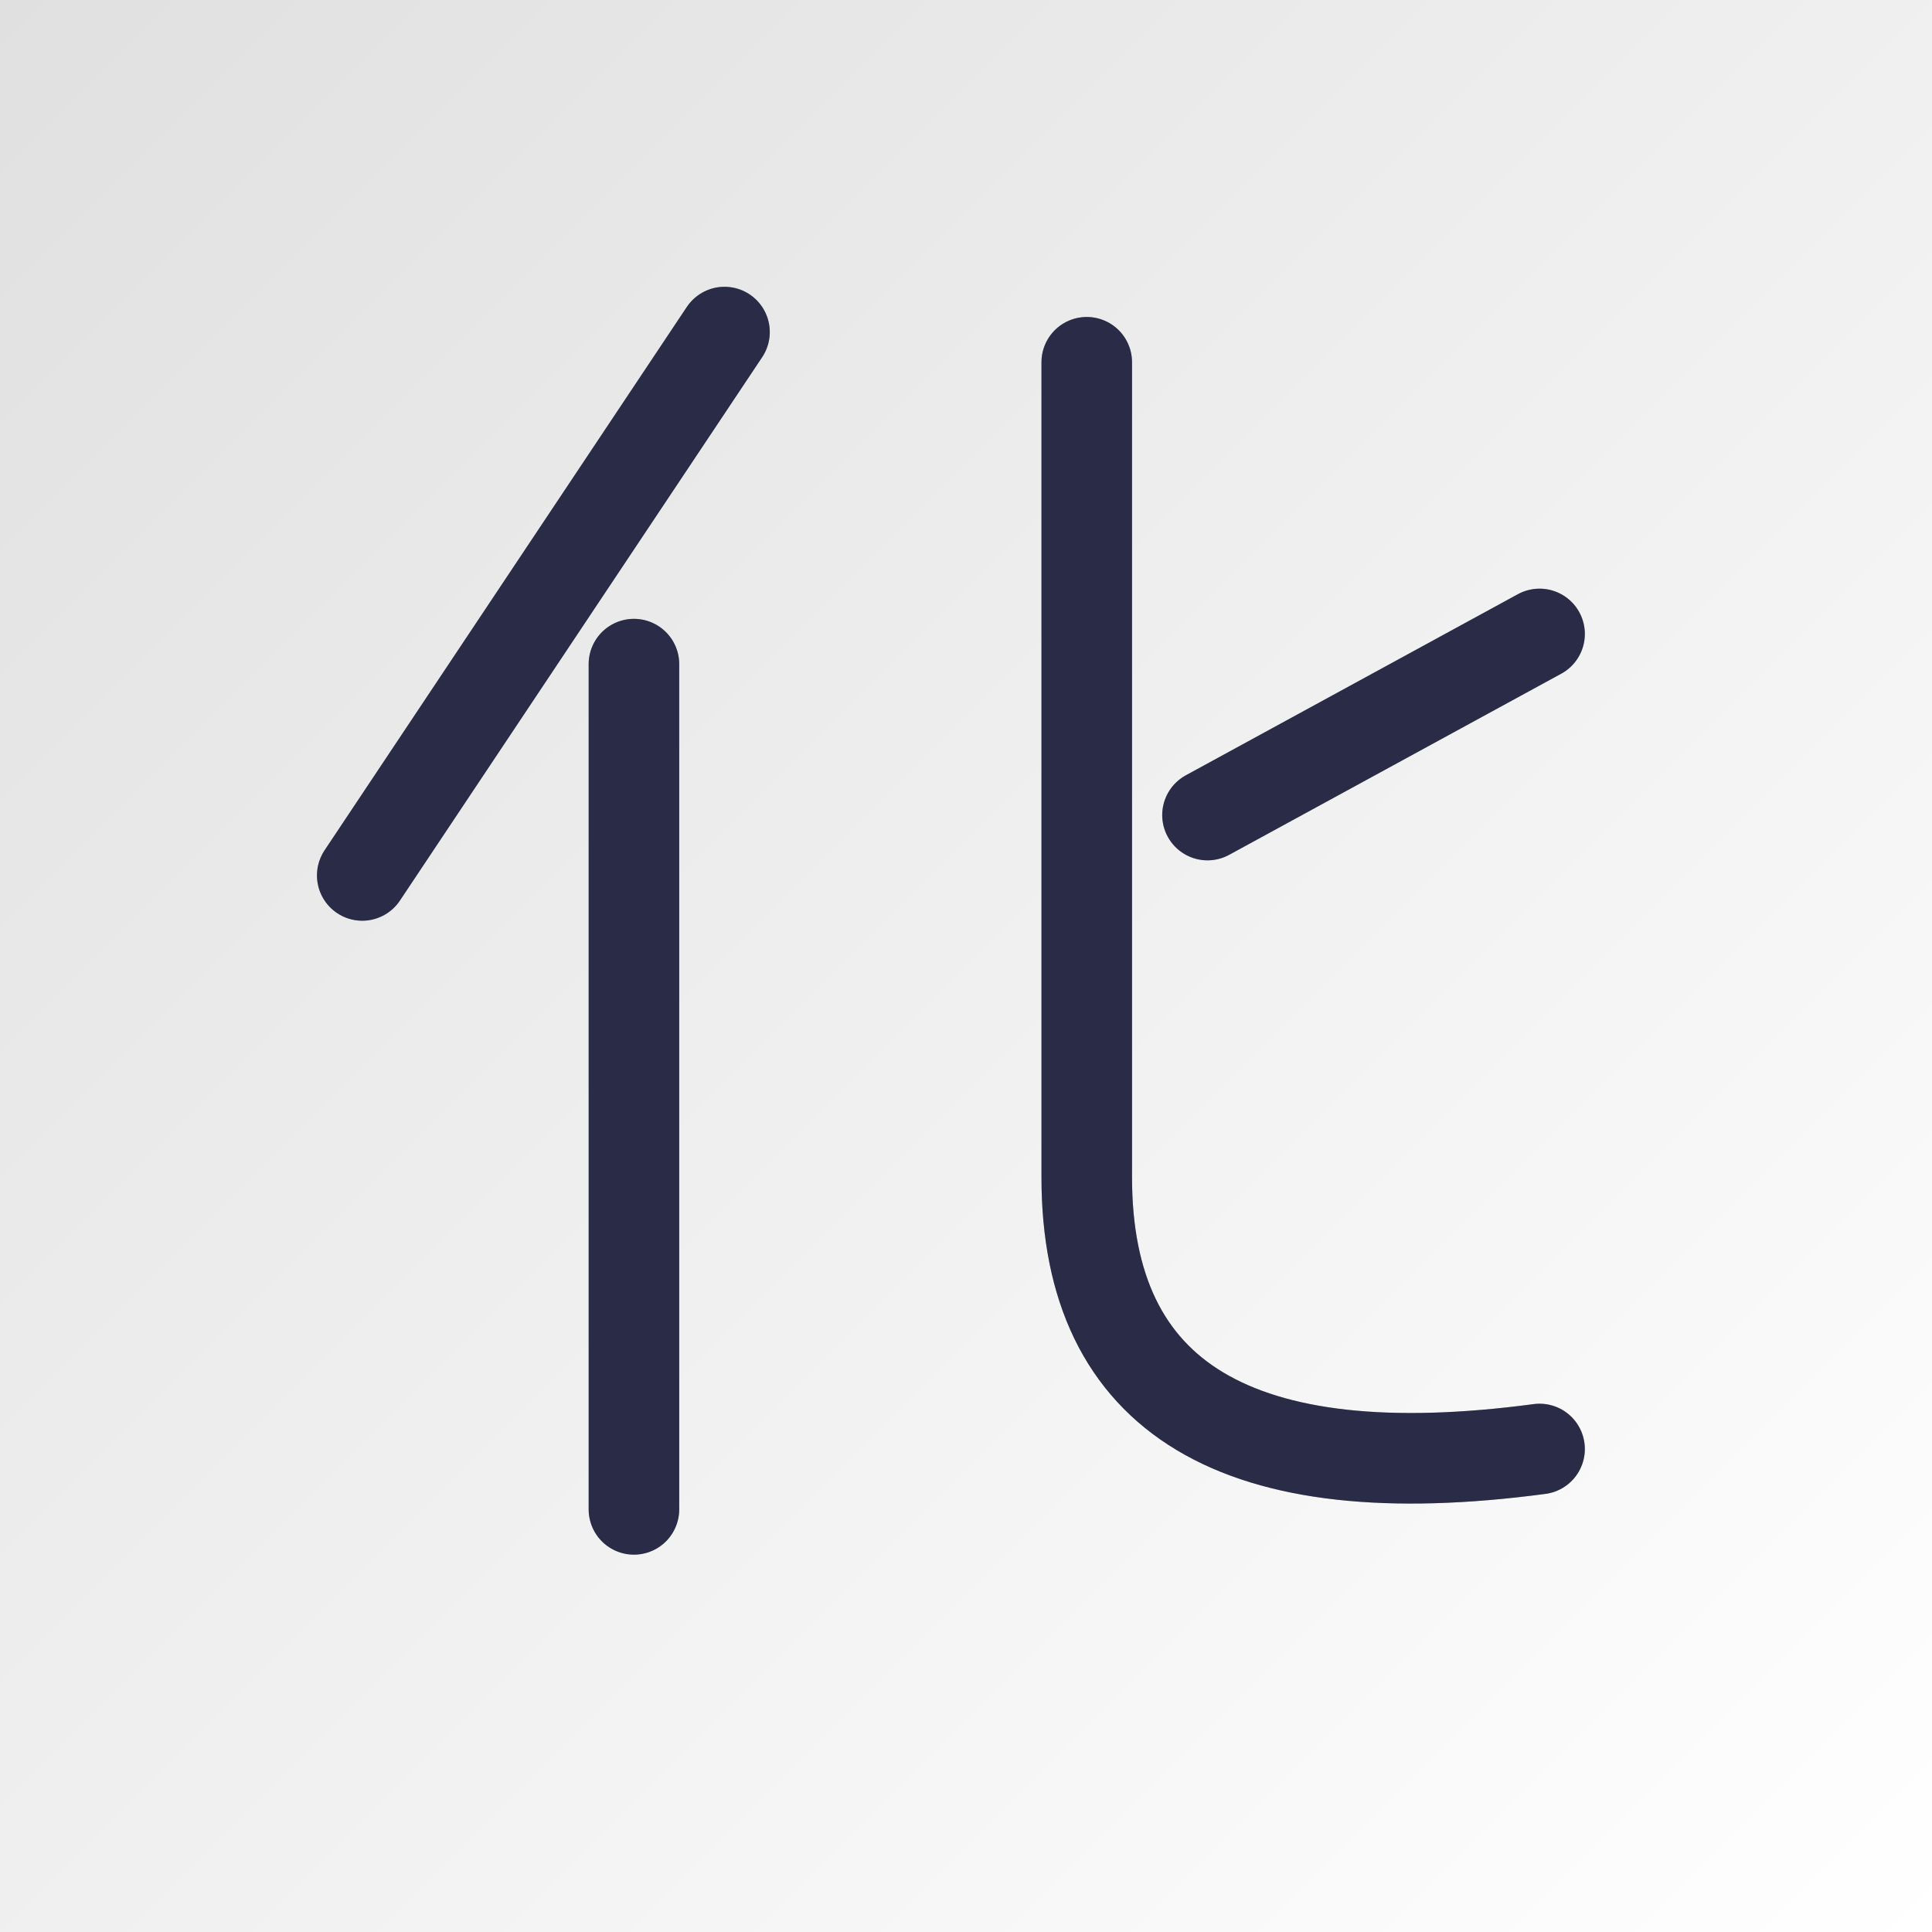 <svg xmlns="http://www.w3.org/2000/svg" viewBox="0 0 64 64"><rect x="0" y="0" width="64" height="64" fill="#333333" stroke="none"/><defs><linearGradient id="bg-light" x1="0%" x2="100%" y1="0%" y2="100%"><stop offset="0%" style="stop-color:#e0e0e0;stop-opacity:1"/><stop offset="100%" style="stop-color:#fff;stop-opacity:1"/></linearGradient><linearGradient id="bg-dark" x1="0%" x2="100%" y1="0%" y2="100%"><stop offset="0%" style="stop-color:#1a1a1a;stop-opacity:1"/><stop offset="100%" style="stop-color:#2d2d2d;stop-opacity:1"/></linearGradient><style>.bg-rect{fill:url(#bg-light)}.main-strokes{stroke:#1a1a1a}.accent-strokes{stroke:#5e60ce}@media (prefers-color-scheme:dark){.bg-rect{fill:url(#bg-dark)}.main-strokes{stroke:#e0e0e0}.accent-strokes{stroke:#7d7fec}}</style></defs><path d="M0 0h64v64H0z" class="bg-rect"/><path fill="none" stroke-linecap="round" stroke-linejoin="round" stroke-width="3" d="M24 11 12 29m9-7v28m15-38v27q0 11 15 9M40 27l11-6" class="main-strokes"/><path fill="none" stroke-linecap="round" stroke-linejoin="round" stroke-width="3" d="M24 11 12 29m9-7v28m15-38v27q0 11 15 9M40 27l11-6" class="accent-strokes" opacity=".25"/></svg>